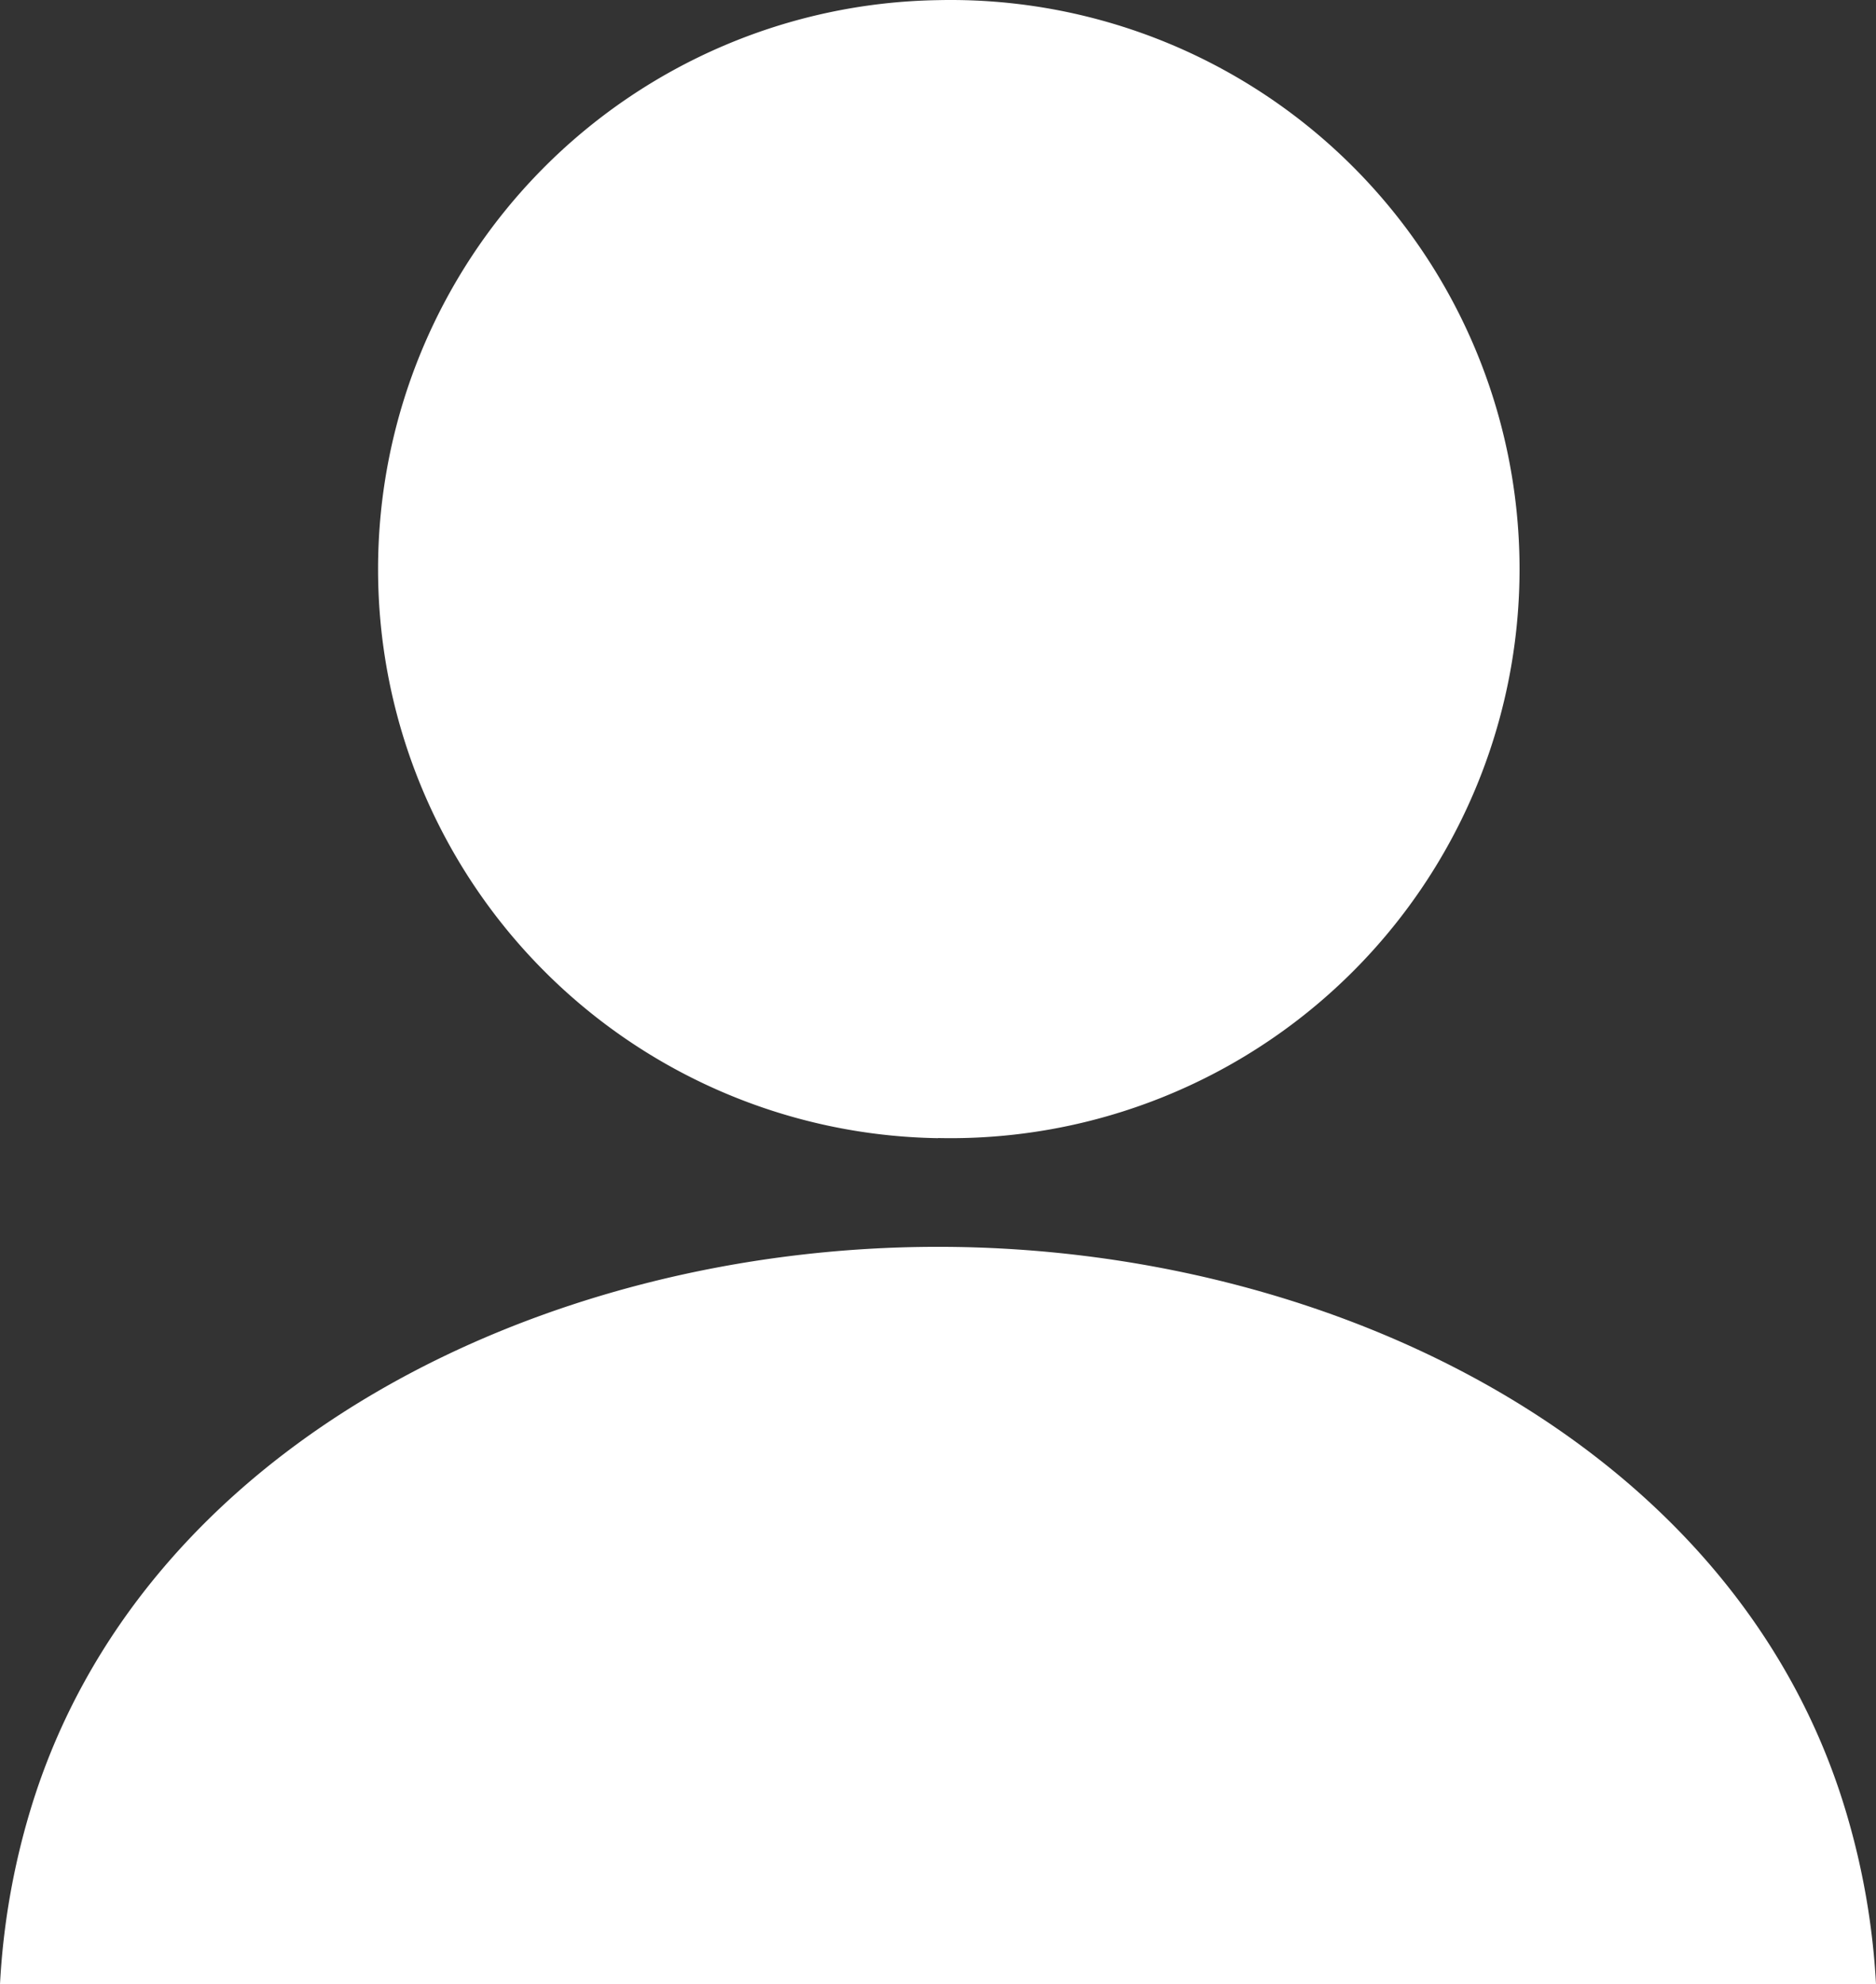 <svg xmlns="http://www.w3.org/2000/svg" width="13.316" height="14.078" viewBox="0.662 0.555 13.316 14.078"><rect x="0.662" y="0.555" width="13.316" height="14.078" fill="#333333" stroke="none"/><g data-name="グループ 175" clip-path="url(&quot;#a&quot;)"><path d="M7.32 8.63a4.038 4.038 0 1 0 0-8.074 4.038 4.038 0 0 0 0 8.075" fill="#fff" fill-rule="evenodd" data-name="パス 74"/><path d="M13.763 13.404c-.778-2.591-3.634-4.002-6.443-4.002-2.81 0-5.665 1.41-6.444 4.002a5.225 5.225 0 0 0-.214 1.23h13.316a5.241 5.241 0 0 0-.215-1.23" fill="#fff" fill-rule="evenodd" data-name="パス 75"/></g><defs><clipPath id="a"><path d="M0 0h14.64v14.633H0V0z" data-name="長方形 119"/></clipPath></defs></svg>